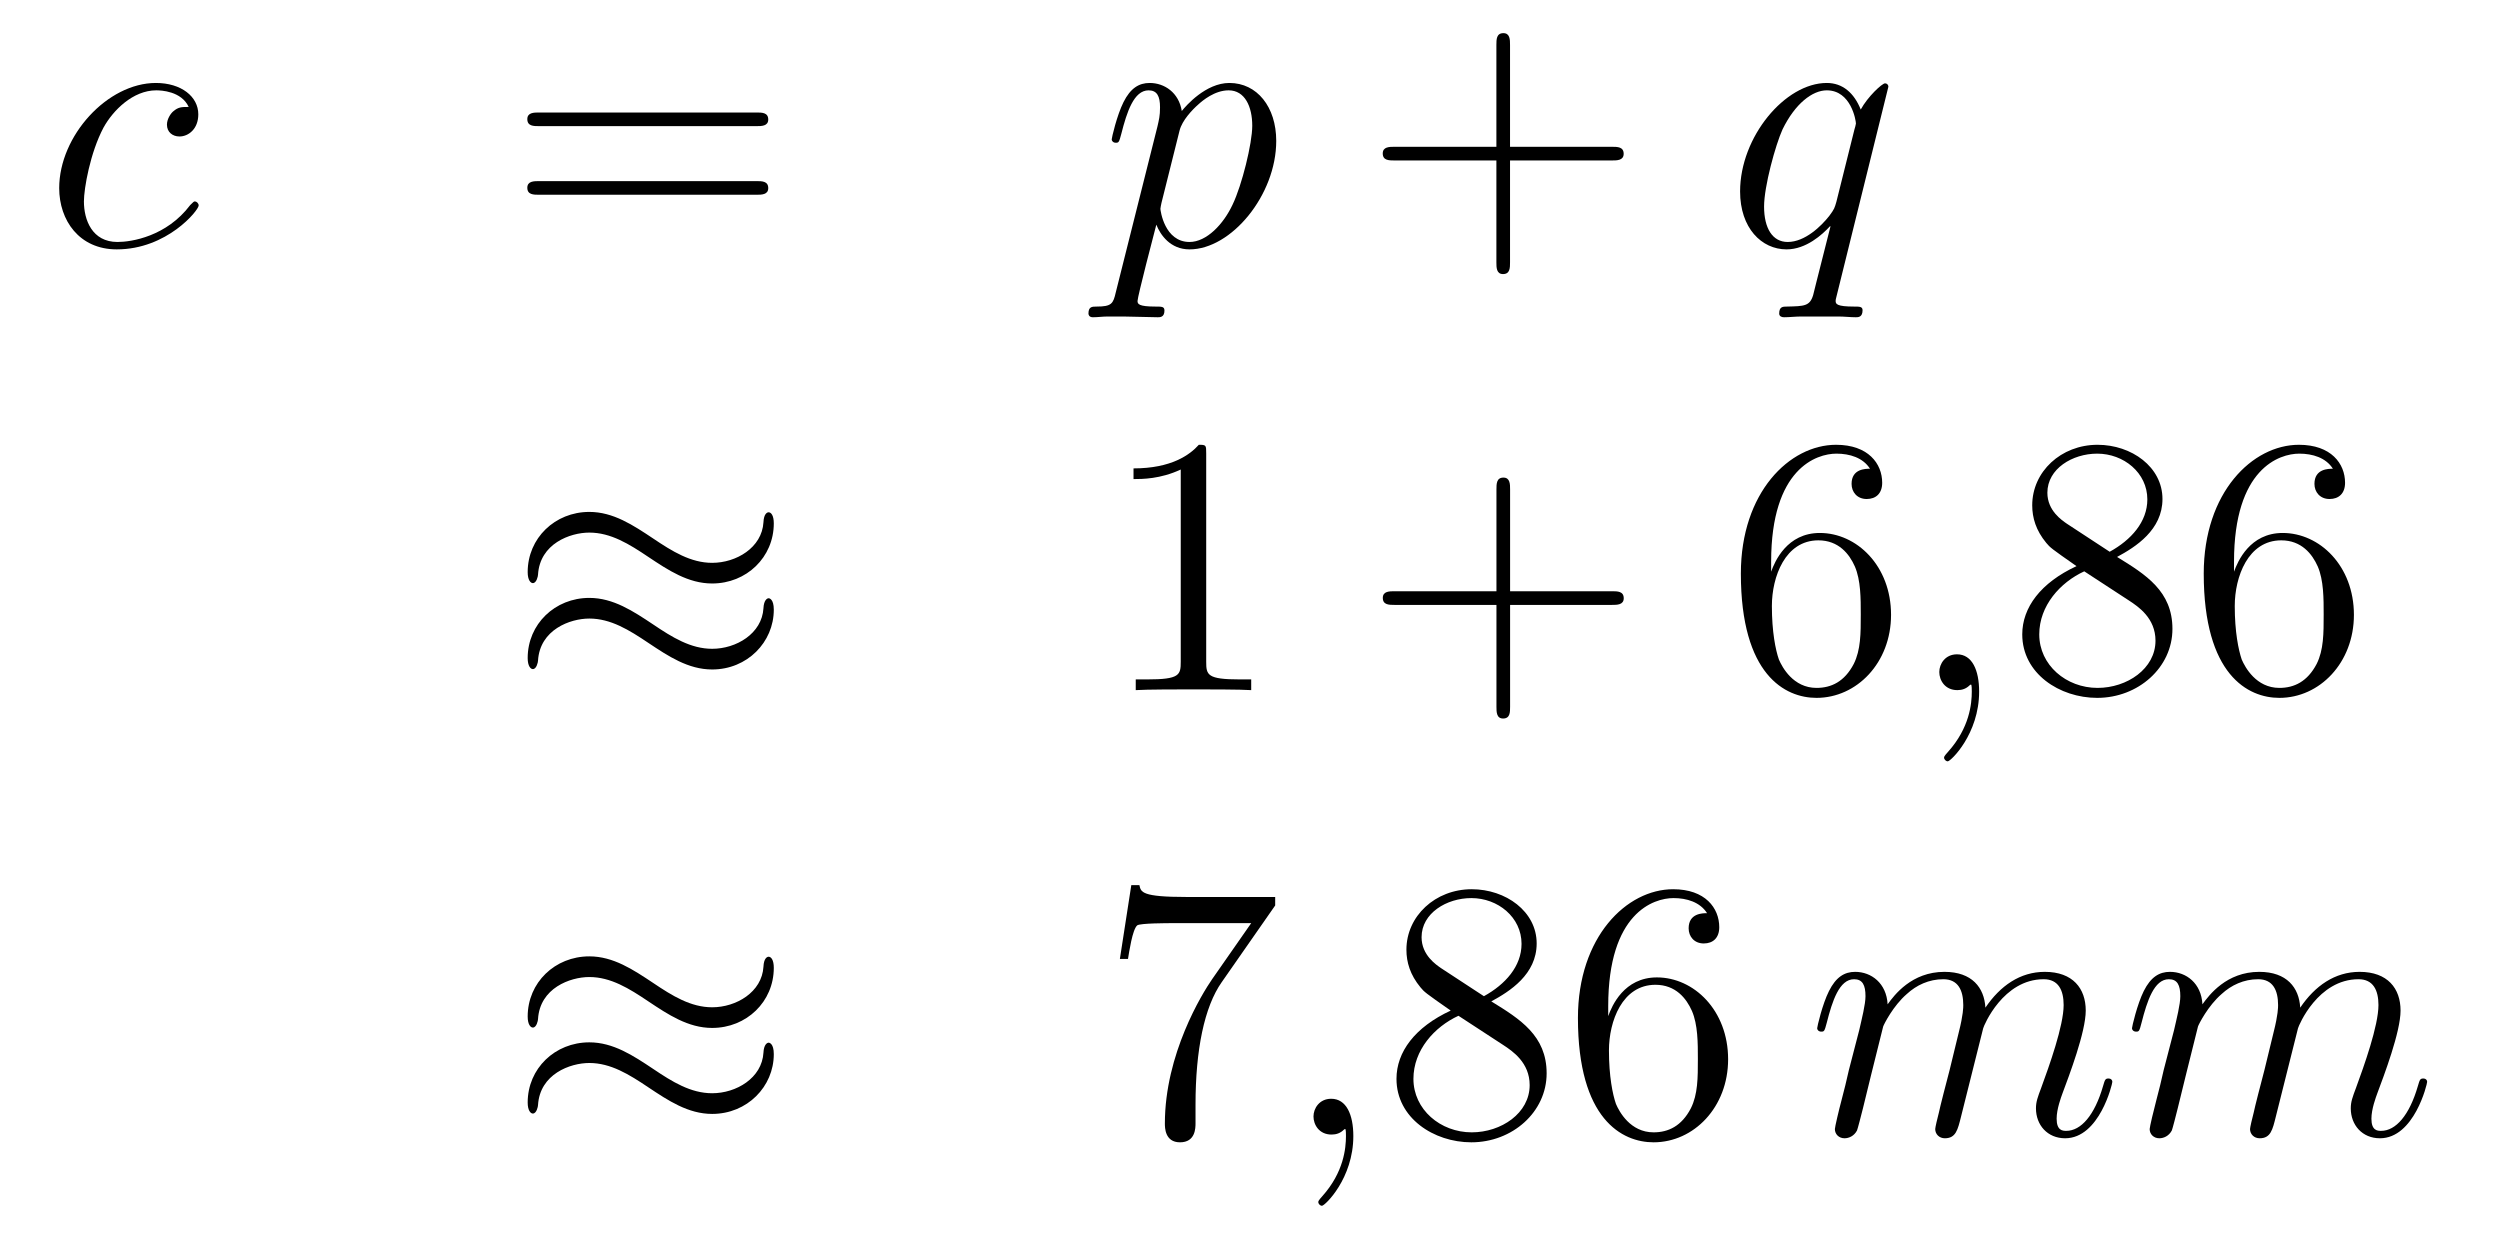 <?xml version='1.0'?>
<!-- This file was generated by dvisvgm 1.14.1 -->
<svg height='40pt' version='1.1' viewBox='0 -40 81 40' width='81pt' xmlns='http://www.w3.org/2000/svg' xmlns:xlink='http://www.w3.org/1999/xlink'>
<g id='page1'>
<g transform='matrix(1 0 0 1 -132 624)'>
<path d='M138.114 -660.535C137.887 -660.535 137.779 -660.535 137.612 -660.391C137.54 -660.332 137.409 -660.152 137.409 -659.961C137.409 -659.722 137.588 -659.578 137.815 -659.578C138.102 -659.578 138.425 -659.817 138.425 -660.296C138.425 -660.869 137.875 -661.312 137.05 -661.312C135.484 -661.312 133.918 -659.602 133.918 -657.905C133.918 -656.865 134.564 -655.92 135.783 -655.92C137.409 -655.92 138.437 -657.187 138.437 -657.343C138.437 -657.415 138.365 -657.474 138.317 -657.474C138.281 -657.474 138.269 -657.462 138.162 -657.355C137.397 -656.339 136.261 -656.16 135.807 -656.16C134.982 -656.16 134.719 -656.877 134.719 -657.474C134.719 -657.893 134.922 -659.052 135.353 -659.865C135.663 -660.427 136.309 -661.073 137.062 -661.073C137.217 -661.073 137.875 -661.049 138.114 -660.535Z' fill-rule='evenodd'/>
<path d='M156.508 -659.913C156.675 -659.913 156.891 -659.913 156.891 -660.128C156.891 -660.355 156.687 -660.355 156.508 -660.355H149.467C149.3 -660.355 149.085 -660.355 149.085 -660.14C149.085 -659.913 149.288 -659.913 149.467 -659.913H156.508ZM156.508 -657.69C156.675 -657.69 156.891 -657.69 156.891 -657.905C156.891 -658.132 156.687 -658.132 156.508 -658.132H149.467C149.3 -658.132 149.085 -658.132 149.085 -657.917C149.085 -657.69 149.288 -657.69 149.467 -657.69H156.508Z' fill-rule='evenodd'/>
<path d='M168.15 -654.522C168.067 -654.163 168.019 -654.067 167.529 -654.067C167.385 -654.067 167.266 -654.067 167.266 -653.84C167.266 -653.817 167.277 -653.721 167.409 -653.721C167.564 -653.721 167.732 -653.745 167.887 -653.745H168.401C168.653 -653.745 169.262 -653.721 169.513 -653.721C169.585 -653.721 169.728 -653.721 169.728 -653.936C169.728 -654.067 169.645 -654.067 169.441 -654.067C168.892 -654.067 168.856 -654.151 168.856 -654.247C168.856 -654.39 169.393 -656.447 169.465 -656.721C169.597 -656.387 169.919 -655.92 170.541 -655.92C171.892 -655.92 173.35 -657.678 173.35 -659.435C173.35 -660.535 172.729 -661.312 171.832 -661.312C171.067 -661.312 170.422 -660.571 170.29 -660.403C170.194 -661.001 169.728 -661.312 169.25 -661.312C168.903 -661.312 168.628 -661.144 168.401 -660.69C168.186 -660.26 168.019 -659.531 168.019 -659.483C168.019 -659.435 168.067 -659.375 168.15 -659.375C168.246 -659.375 168.258 -659.387 168.33 -659.662C168.509 -660.367 168.736 -661.073 169.214 -661.073C169.489 -661.073 169.585 -660.881 169.585 -660.523C169.585 -660.236 169.549 -660.116 169.501 -659.901L168.15 -654.522ZM170.218 -659.77C170.302 -660.104 170.637 -660.451 170.828 -660.618C170.959 -660.738 171.354 -661.073 171.808 -661.073C172.334 -661.073 172.573 -660.547 172.573 -659.925C172.573 -659.351 172.238 -658 171.94 -657.379C171.641 -656.733 171.091 -656.16 170.541 -656.16C169.728 -656.16 169.597 -657.187 169.597 -657.235C169.597 -657.271 169.621 -657.367 169.632 -657.427L170.218 -659.77Z' fill-rule='evenodd'/>
<path d='M180.925 -658.801H184.224C184.391 -658.801 184.607 -658.801 184.607 -659.017C184.607 -659.244 184.404 -659.244 184.224 -659.244H180.925V-662.543C180.925 -662.71 180.925 -662.926 180.71 -662.926C180.483 -662.926 180.483 -662.722 180.483 -662.543V-659.244H177.183C177.016 -659.244 176.801 -659.244 176.801 -659.028C176.801 -658.801 177.004 -658.801 177.183 -658.801H180.483V-655.502C180.483 -655.335 180.483 -655.12 180.698 -655.12C180.925 -655.12 180.925 -655.323 180.925 -655.502V-658.801Z' fill-rule='evenodd'/>
<path d='M193.184 -661.192C193.184 -661.252 193.136 -661.3 193.076 -661.3C192.98 -661.3 192.515 -660.869 192.288 -660.451C192.072 -660.989 191.702 -661.312 191.188 -661.312C189.837 -661.312 188.379 -659.567 188.379 -657.797C188.379 -656.614 189.072 -655.92 189.885 -655.92C190.518 -655.92 191.044 -656.399 191.295 -656.673L191.307 -656.662L190.853 -654.868L190.746 -654.438C190.638 -654.08 190.459 -654.08 189.897 -654.067C189.765 -654.067 189.646 -654.067 189.646 -653.84C189.646 -653.757 189.717 -653.721 189.801 -653.721C189.969 -653.721 190.184 -653.745 190.351 -653.745H191.57C191.75 -653.745 191.953 -653.721 192.132 -653.721C192.204 -653.721 192.347 -653.721 192.347 -653.948C192.347 -654.067 192.252 -654.067 192.072 -654.067C191.511 -654.067 191.475 -654.151 191.475 -654.247C191.475 -654.307 191.487 -654.319 191.522 -654.474L193.184 -661.192ZM191.499 -657.462C191.439 -657.259 191.439 -657.235 191.271 -657.008C191.009 -656.673 190.482 -656.16 189.921 -656.16C189.43 -656.16 189.156 -656.602 189.156 -657.307C189.156 -657.965 189.526 -659.303 189.753 -659.806C190.16 -660.642 190.721 -661.073 191.188 -661.073C191.977 -661.073 192.132 -660.093 192.132 -659.997C192.132 -659.985 192.096 -659.829 192.084 -659.806L191.499 -657.462Z' fill-rule='evenodd'/>
<path d='M157.071 -647.043C157.071 -647.294 156.987 -647.402 156.903 -647.402C156.856 -647.402 156.748 -647.354 156.736 -647.079C156.688 -646.254 155.852 -645.764 155.074 -645.764C154.381 -645.764 153.783 -646.135 153.162 -646.553C152.516 -646.983 151.871 -647.414 151.094 -647.414C149.982 -647.414 149.097 -646.565 149.097 -645.465C149.097 -645.202 149.193 -645.107 149.265 -645.107C149.384 -645.107 149.432 -645.334 149.432 -645.382C149.492 -646.386 150.472 -646.744 151.094 -646.744C151.787 -646.744 152.385 -646.374 153.007 -645.955C153.652 -645.525 154.298 -645.095 155.074 -645.095C156.186 -645.095 157.071 -645.943 157.071 -647.043ZM157.071 -644.246C157.071 -644.593 156.927 -644.617 156.903 -644.617C156.856 -644.617 156.748 -644.557 156.736 -644.294C156.688 -643.469 155.852 -642.979 155.074 -642.979C154.381 -642.979 153.783 -643.349 153.162 -643.768C152.516 -644.198 151.871 -644.628 151.094 -644.628C149.982 -644.628 149.097 -643.78 149.097 -642.68C149.097 -642.417 149.193 -642.321 149.265 -642.321C149.384 -642.321 149.432 -642.548 149.432 -642.596C149.492 -643.6 150.472 -643.959 151.094 -643.959C151.787 -643.959 152.385 -643.588 153.007 -643.17C153.652 -642.74 154.298 -642.309 155.074 -642.309C156.21 -642.309 157.071 -643.194 157.071 -644.246Z' fill-rule='evenodd'/>
<path d='M171.081 -649.302C171.081 -649.578 171.081 -649.589 170.842 -649.589C170.555 -649.267 169.957 -648.824 168.726 -648.824V-648.478C169.001 -648.478 169.599 -648.478 170.256 -648.788V-642.56C170.256 -642.13 170.22 -641.987 169.168 -641.987H168.798V-641.64C169.12 -641.664 170.28 -641.664 170.675 -641.664C171.069 -641.664 172.217 -641.664 172.539 -641.64V-641.987H172.169C171.117 -641.987 171.081 -642.13 171.081 -642.56V-649.302Z' fill-rule='evenodd'/>
<path d='M180.927 -644.401H184.226C184.393 -644.401 184.609 -644.401 184.609 -644.617C184.609 -644.844 184.406 -644.844 184.226 -644.844H180.927V-648.143C180.927 -648.31 180.927 -648.526 180.712 -648.526C180.485 -648.526 180.485 -648.322 180.485 -648.143V-644.844H177.185C177.018 -644.844 176.803 -644.844 176.803 -644.628C176.803 -644.401 177.006 -644.401 177.185 -644.401H180.485V-641.102C180.485 -640.935 180.485 -640.72 180.7 -640.72C180.927 -640.72 180.927 -640.923 180.927 -641.102V-644.401Z' fill-rule='evenodd'/>
<path d='M189.385 -645.8C189.385 -648.824 190.855 -649.302 191.501 -649.302C191.931 -649.302 192.361 -649.171 192.588 -648.813C192.445 -648.813 191.991 -648.813 191.991 -648.322C191.991 -648.059 192.17 -647.832 192.481 -647.832C192.78 -647.832 192.983 -648.012 192.983 -648.358C192.983 -648.98 192.529 -649.589 191.489 -649.589C189.983 -649.589 188.404 -648.048 188.404 -645.417C188.404 -642.13 189.839 -641.389 190.855 -641.389C192.158 -641.389 193.27 -642.525 193.27 -644.079C193.27 -645.668 192.158 -646.732 190.963 -646.732C189.899 -646.732 189.504 -645.812 189.385 -645.477V-645.8ZM190.855 -641.712C190.102 -641.712 189.743 -642.381 189.636 -642.632C189.528 -642.943 189.409 -643.529 189.409 -644.366C189.409 -645.31 189.839 -646.493 190.915 -646.493C191.572 -646.493 191.919 -646.051 192.098 -645.645C192.289 -645.202 192.289 -644.605 192.289 -644.091C192.289 -643.481 192.289 -642.943 192.062 -642.489C191.763 -641.915 191.333 -641.712 190.855 -641.712Z' fill-rule='evenodd'/>
<path d='M196.124 -641.592C196.124 -642.286 195.898 -642.8 195.407 -642.8C195.024 -642.8 194.833 -642.489 194.833 -642.226C194.833 -641.963 195.013 -641.64 195.419 -641.64C195.575 -641.64 195.706 -641.688 195.814 -641.795C195.838 -641.819 195.85 -641.819 195.862 -641.819C195.886 -641.819 195.886 -641.652 195.886 -641.592C195.886 -641.198 195.814 -640.421 195.12 -639.644C194.988 -639.5 194.988 -639.476 194.988 -639.453C194.988 -639.393 195.048 -639.333 195.108 -639.333C195.204 -639.333 196.124 -640.218 196.124 -641.592Z' fill-rule='evenodd'/>
<path d='M200.593 -645.955C201.192 -646.278 202.064 -646.828 202.064 -647.832C202.064 -648.872 201.06 -649.589 199.961 -649.589C198.776 -649.589 197.844 -648.717 197.844 -647.629C197.844 -647.223 197.964 -646.816 198.299 -646.41C198.431 -646.254 198.442 -646.242 199.279 -645.657C198.119 -645.119 197.521 -644.318 197.521 -643.445C197.521 -642.178 198.73 -641.389 199.949 -641.389C201.275 -641.389 202.387 -642.369 202.387 -643.624C202.387 -644.844 201.527 -645.382 200.593 -645.955ZM198.968 -647.031C198.812 -647.139 198.335 -647.45 198.335 -648.035C198.335 -648.813 199.147 -649.302 199.949 -649.302C200.809 -649.302 201.574 -648.681 201.574 -647.82C201.574 -647.091 201.048 -646.505 200.354 -646.123L198.968 -647.031ZM199.53 -645.489L200.976 -644.545C201.287 -644.342 201.838 -643.971 201.838 -643.242C201.838 -642.333 200.916 -641.712 199.961 -641.712C198.944 -641.712 198.072 -642.453 198.072 -643.445C198.072 -644.377 198.752 -645.131 199.53 -645.489ZM204.382 -645.8C204.382 -648.824 205.852 -649.302 206.497 -649.302C206.928 -649.302 207.359 -649.171 207.586 -648.813C207.442 -648.813 206.988 -648.813 206.988 -648.322C206.988 -648.059 207.167 -647.832 207.478 -647.832C207.776 -647.832 207.98 -648.012 207.98 -648.358C207.98 -648.98 207.526 -649.589 206.486 -649.589C204.979 -649.589 203.401 -648.048 203.401 -645.417C203.401 -642.13 204.836 -641.389 205.852 -641.389C207.155 -641.389 208.267 -642.525 208.267 -644.079C208.267 -645.668 207.155 -646.732 205.96 -646.732C204.896 -646.732 204.502 -645.812 204.382 -645.477V-645.8ZM205.852 -641.712C205.099 -641.712 204.74 -642.381 204.632 -642.632C204.526 -642.943 204.406 -643.529 204.406 -644.366C204.406 -645.31 204.836 -646.493 205.912 -646.493C206.569 -646.493 206.916 -646.051 207.096 -645.645C207.287 -645.202 207.287 -644.605 207.287 -644.091C207.287 -643.481 207.287 -642.943 207.06 -642.489C206.76 -641.915 206.33 -641.712 205.852 -641.712Z' fill-rule='evenodd'/>
<path d='M157.071 -632.643C157.071 -632.894 156.987 -633.002 156.903 -633.002C156.856 -633.002 156.748 -632.954 156.736 -632.679C156.688 -631.854 155.852 -631.364 155.074 -631.364C154.381 -631.364 153.783 -631.735 153.162 -632.153C152.516 -632.583 151.871 -633.014 151.094 -633.014C149.982 -633.014 149.097 -632.165 149.097 -631.065C149.097 -630.802 149.193 -630.707 149.265 -630.707C149.384 -630.707 149.432 -630.934 149.432 -630.982C149.492 -631.986 150.472 -632.344 151.094 -632.344C151.787 -632.344 152.385 -631.974 153.007 -631.555C153.652 -631.125 154.298 -630.695 155.074 -630.695C156.186 -630.695 157.071 -631.543 157.071 -632.643ZM157.071 -629.846C157.071 -630.193 156.927 -630.217 156.903 -630.217C156.856 -630.217 156.748 -630.157 156.736 -629.894C156.688 -629.069 155.852 -628.579 155.074 -628.579C154.381 -628.579 153.783 -628.949 153.162 -629.368C152.516 -629.798 151.871 -630.228 151.094 -630.228C149.982 -630.228 149.097 -629.38 149.097 -628.28C149.097 -628.017 149.193 -627.921 149.265 -627.921C149.384 -627.921 149.432 -628.148 149.432 -628.196C149.492 -629.2 150.472 -629.559 151.094 -629.559C151.787 -629.559 152.385 -629.188 153.007 -628.77C153.652 -628.34 154.298 -627.909 155.074 -627.909C156.21 -627.909 157.071 -628.794 157.071 -629.846Z' fill-rule='evenodd'/>
<path d='M173.316 -634.663V-634.938H170.436C168.989 -634.938 168.965 -635.094 168.917 -635.321H168.654L168.284 -632.93H168.547C168.583 -633.145 168.69 -633.887 168.846 -634.018C168.941 -634.09 169.838 -634.09 170.005 -634.09H172.539L171.272 -632.273C170.949 -631.807 169.742 -629.846 169.742 -627.599C169.742 -627.467 169.742 -626.989 170.232 -626.989C170.735 -626.989 170.735 -627.455 170.735 -627.611V-628.208C170.735 -629.989 171.021 -631.376 171.583 -632.177L173.316 -634.663Z' fill-rule='evenodd'/>
<path d='M175.848 -627.192C175.848 -627.886 175.621 -628.4 175.131 -628.4C174.748 -628.4 174.557 -628.089 174.557 -627.826C174.557 -627.563 174.737 -627.24 175.143 -627.24C175.298 -627.24 175.43 -627.288 175.538 -627.395C175.561 -627.419 175.573 -627.419 175.585 -627.419C175.609 -627.419 175.609 -627.252 175.609 -627.192C175.609 -626.798 175.538 -626.021 174.844 -625.244C174.713 -625.1 174.713 -625.076 174.713 -625.053C174.713 -624.993 174.773 -624.933 174.832 -624.933C174.928 -624.933 175.848 -625.818 175.848 -627.192Z' fill-rule='evenodd'/>
<path d='M180.318 -631.555C180.915 -631.878 181.788 -632.428 181.788 -633.432C181.788 -634.472 180.784 -635.189 179.684 -635.189C178.501 -635.189 177.568 -634.317 177.568 -633.229C177.568 -632.823 177.688 -632.416 178.023 -632.01C178.154 -631.854 178.166 -631.842 179.003 -631.257C177.843 -630.719 177.246 -629.918 177.246 -629.045C177.246 -627.778 178.453 -626.989 179.672 -626.989C180.999 -626.989 182.111 -627.969 182.111 -629.224C182.111 -630.444 181.25 -630.982 180.318 -631.555ZM178.692 -632.631C178.537 -632.739 178.059 -633.05 178.059 -633.635C178.059 -634.413 178.871 -634.902 179.672 -634.902C180.533 -634.902 181.298 -634.281 181.298 -633.42C181.298 -632.691 180.772 -632.105 180.079 -631.723L178.692 -632.631ZM179.254 -631.089L180.7 -630.145C181.011 -629.942 181.561 -629.571 181.561 -628.842C181.561 -627.933 180.64 -627.312 179.684 -627.312C178.668 -627.312 177.795 -628.053 177.795 -629.045C177.795 -629.977 178.477 -630.731 179.254 -631.089ZM184.106 -631.4C184.106 -634.424 185.576 -634.902 186.222 -634.902C186.652 -634.902 187.082 -634.771 187.309 -634.413C187.166 -634.413 186.712 -634.413 186.712 -633.922C186.712 -633.659 186.891 -633.432 187.202 -633.432C187.501 -633.432 187.704 -633.612 187.704 -633.958C187.704 -634.58 187.25 -635.189 186.21 -635.189C184.704 -635.189 183.125 -633.648 183.125 -631.017C183.125 -627.73 184.56 -626.989 185.576 -626.989C186.879 -626.989 187.991 -628.125 187.991 -629.679C187.991 -631.268 186.879 -632.332 185.684 -632.332C184.62 -632.332 184.225 -631.412 184.106 -631.077V-631.4ZM185.576 -627.312C184.823 -627.312 184.464 -627.981 184.357 -628.232C184.249 -628.543 184.13 -629.129 184.13 -629.966C184.13 -630.91 184.56 -632.093 185.636 -632.093C186.293 -632.093 186.64 -631.651 186.819 -631.245C187.011 -630.802 187.011 -630.205 187.011 -629.691C187.011 -629.081 187.011 -628.543 186.783 -628.089C186.484 -627.515 186.054 -627.312 185.576 -627.312Z' fill-rule='evenodd'/>
<path d='M193.015 -630.742C193.04 -630.814 193.338 -631.412 193.781 -631.794C194.092 -632.081 194.498 -632.273 194.964 -632.273C195.443 -632.273 195.61 -631.914 195.61 -631.436C195.61 -631.364 195.61 -631.125 195.467 -630.563L195.168 -629.332C195.072 -628.973 194.845 -628.089 194.821 -627.957C194.773 -627.778 194.701 -627.467 194.701 -627.419C194.701 -627.252 194.833 -627.12 195.012 -627.12C195.371 -627.12 195.431 -627.395 195.539 -627.826L196.255 -630.683C196.279 -630.778 196.901 -632.273 198.216 -632.273C198.694 -632.273 198.862 -631.914 198.862 -631.436C198.862 -630.767 198.395 -629.463 198.132 -628.746C198.024 -628.459 197.965 -628.304 197.965 -628.089C197.965 -627.551 198.336 -627.12 198.91 -627.12C200.021 -627.12 200.44 -628.878 200.44 -628.949C200.44 -629.009 200.392 -629.057 200.32 -629.057C200.212 -629.057 200.2 -629.021 200.141 -628.818C199.866 -627.862 199.423 -627.36 198.946 -627.36C198.826 -627.36 198.635 -627.372 198.635 -627.754C198.635 -628.065 198.778 -628.447 198.826 -628.579C199.04 -629.152 199.578 -630.563 199.578 -631.257C199.578 -631.974 199.16 -632.512 198.252 -632.512C197.45 -632.512 196.805 -632.058 196.327 -631.352C196.291 -631.998 195.896 -632.512 195 -632.512C193.937 -632.512 193.374 -631.759 193.159 -631.46C193.123 -632.141 192.634 -632.512 192.107 -632.512C191.761 -632.512 191.486 -632.344 191.259 -631.89C191.043 -631.46 190.876 -630.731 190.876 -630.683C190.876 -630.635 190.924 -630.575 191.008 -630.575C191.103 -630.575 191.115 -630.587 191.187 -630.862C191.366 -631.567 191.593 -632.273 192.072 -632.273C192.347 -632.273 192.442 -632.081 192.442 -631.723C192.442 -631.46 192.323 -630.993 192.239 -630.623L191.904 -629.332C191.856 -629.105 191.725 -628.567 191.665 -628.352C191.581 -628.041 191.45 -627.479 191.45 -627.419C191.45 -627.252 191.581 -627.12 191.761 -627.12C191.904 -627.12 192.072 -627.192 192.167 -627.372C192.191 -627.431 192.299 -627.85 192.359 -628.089L192.622 -629.165L193.015 -630.742ZM203.215 -630.742C203.239 -630.814 203.538 -631.412 203.981 -631.794C204.292 -632.081 204.698 -632.273 205.164 -632.273C205.643 -632.273 205.81 -631.914 205.81 -631.436C205.81 -631.364 205.81 -631.125 205.667 -630.563L205.368 -629.332C205.272 -628.973 205.045 -628.089 205.021 -627.957C204.973 -627.778 204.901 -627.467 204.901 -627.419C204.901 -627.252 205.033 -627.12 205.212 -627.12C205.571 -627.12 205.631 -627.395 205.738 -627.826L206.455 -630.683C206.479 -630.778 207.101 -632.273 208.416 -632.273C208.894 -632.273 209.062 -631.914 209.062 -631.436C209.062 -630.767 208.595 -629.463 208.332 -628.746C208.224 -628.459 208.165 -628.304 208.165 -628.089C208.165 -627.551 208.535 -627.12 209.11 -627.12C210.221 -627.12 210.64 -628.878 210.64 -628.949C210.64 -629.009 210.592 -629.057 210.52 -629.057C210.412 -629.057 210.4 -629.021 210.341 -628.818C210.065 -627.862 209.623 -627.36 209.146 -627.36C209.026 -627.36 208.834 -627.372 208.834 -627.754C208.834 -628.065 208.978 -628.447 209.026 -628.579C209.24 -629.152 209.778 -630.563 209.778 -631.257C209.778 -631.974 209.36 -632.512 208.452 -632.512C207.65 -632.512 207.005 -632.058 206.527 -631.352C206.491 -631.998 206.096 -632.512 205.2 -632.512C204.137 -632.512 203.574 -631.759 203.359 -631.46C203.323 -632.141 202.834 -632.512 202.307 -632.512C201.961 -632.512 201.685 -632.344 201.458 -631.89C201.244 -631.46 201.076 -630.731 201.076 -630.683C201.076 -630.635 201.124 -630.575 201.208 -630.575C201.304 -630.575 201.316 -630.587 201.386 -630.862C201.566 -631.567 201.793 -632.273 202.271 -632.273C202.547 -632.273 202.642 -632.081 202.642 -631.723C202.642 -631.46 202.523 -630.993 202.439 -630.623L202.104 -629.332C202.056 -629.105 201.925 -628.567 201.865 -628.352C201.781 -628.041 201.649 -627.479 201.649 -627.419C201.649 -627.252 201.781 -627.12 201.961 -627.12C202.104 -627.12 202.271 -627.192 202.367 -627.372C202.391 -627.431 202.499 -627.85 202.558 -628.089L202.822 -629.165L203.215 -630.742Z' fill-rule='evenodd'/>
</g>
</g>
</svg>
